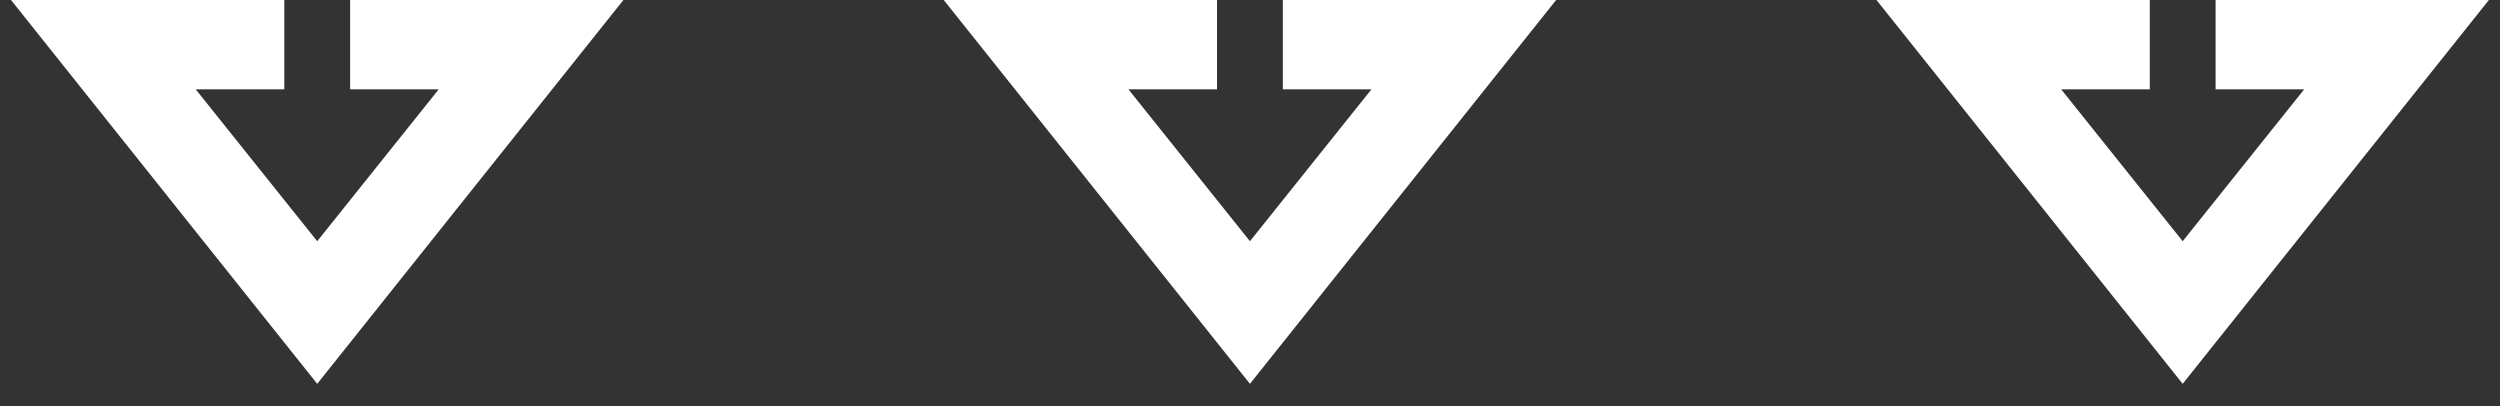 <?xml version="1.0" encoding="UTF-8"?> <svg xmlns="http://www.w3.org/2000/svg" width="80" height="13" viewBox="0 0 80 13" fill="none"><rect x="0" y="0" width="80" height="13" fill="#333333" stroke="none"/><path d="M10.151 12.282L0.35 -0.003H9.098V2.859H6.263L10.151 7.719L14.039 2.859H11.204V-0.003H19.952L10.151 12.282Z" fill="white"></path><path d="M39.998 12.282L30.197 -0.003H38.945V2.859H36.11L39.998 7.719L43.886 2.859H41.051V-0.003H49.799L39.998 12.282Z" fill="white"></path><path d="M69.846 12.282L60.045 -0.003H68.793V2.859H65.958L69.846 7.719L73.734 2.859H70.899V-0.003H79.647L69.846 12.282Z" fill="white"></path></svg> 
